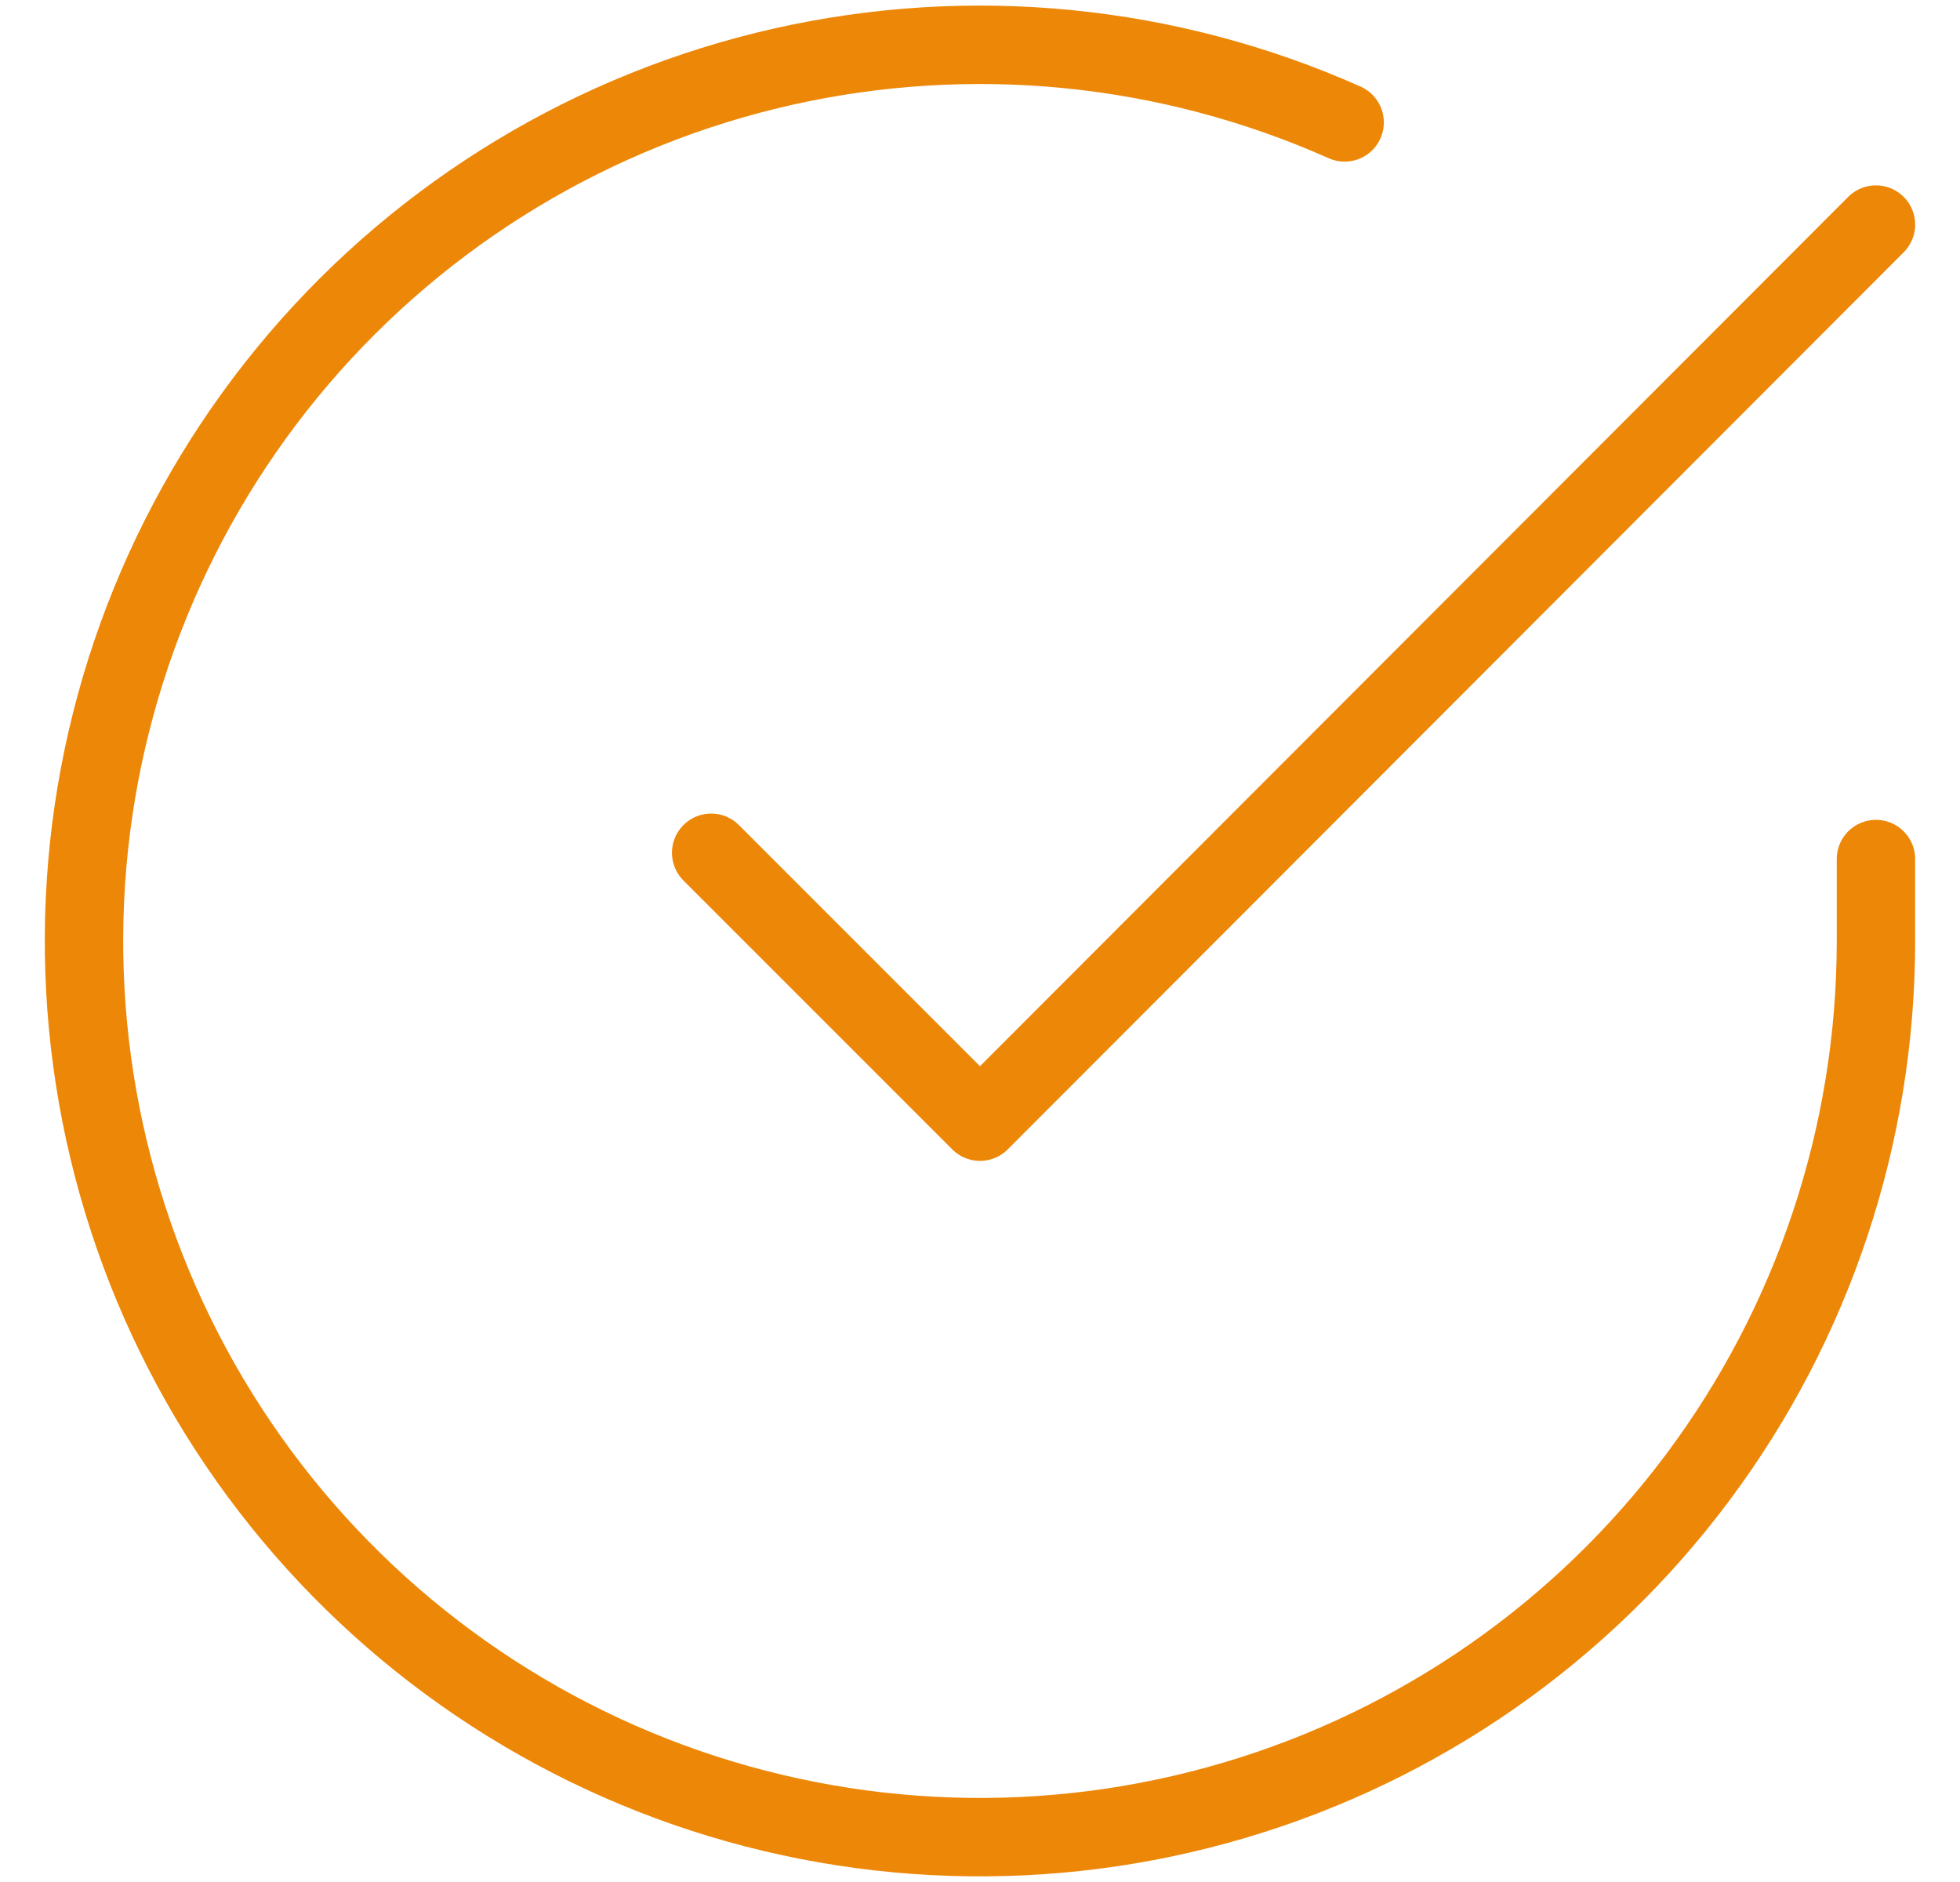 <svg width="25" height="24" viewBox="0 0 25 24" fill="none" xmlns="http://www.w3.org/2000/svg">
<path d="M23.928 10.955V12.006C23.927 14.471 23.129 16.869 21.653 18.843C20.178 20.817 18.104 22.261 15.74 22.959C13.377 23.658 10.851 23.574 8.539 22.72C6.228 21.866 4.254 20.288 2.912 18.22C1.571 16.153 0.934 13.707 1.096 11.248C1.258 8.789 2.211 6.448 3.812 4.574C5.413 2.701 7.577 1.395 9.981 0.852C12.385 0.309 14.9 0.558 17.151 1.561M23.928 2.864L12.5 14.304L9.071 10.875" stroke="#ED8707" stroke-linecap="round" stroke-linejoin="round"/>
</svg>
